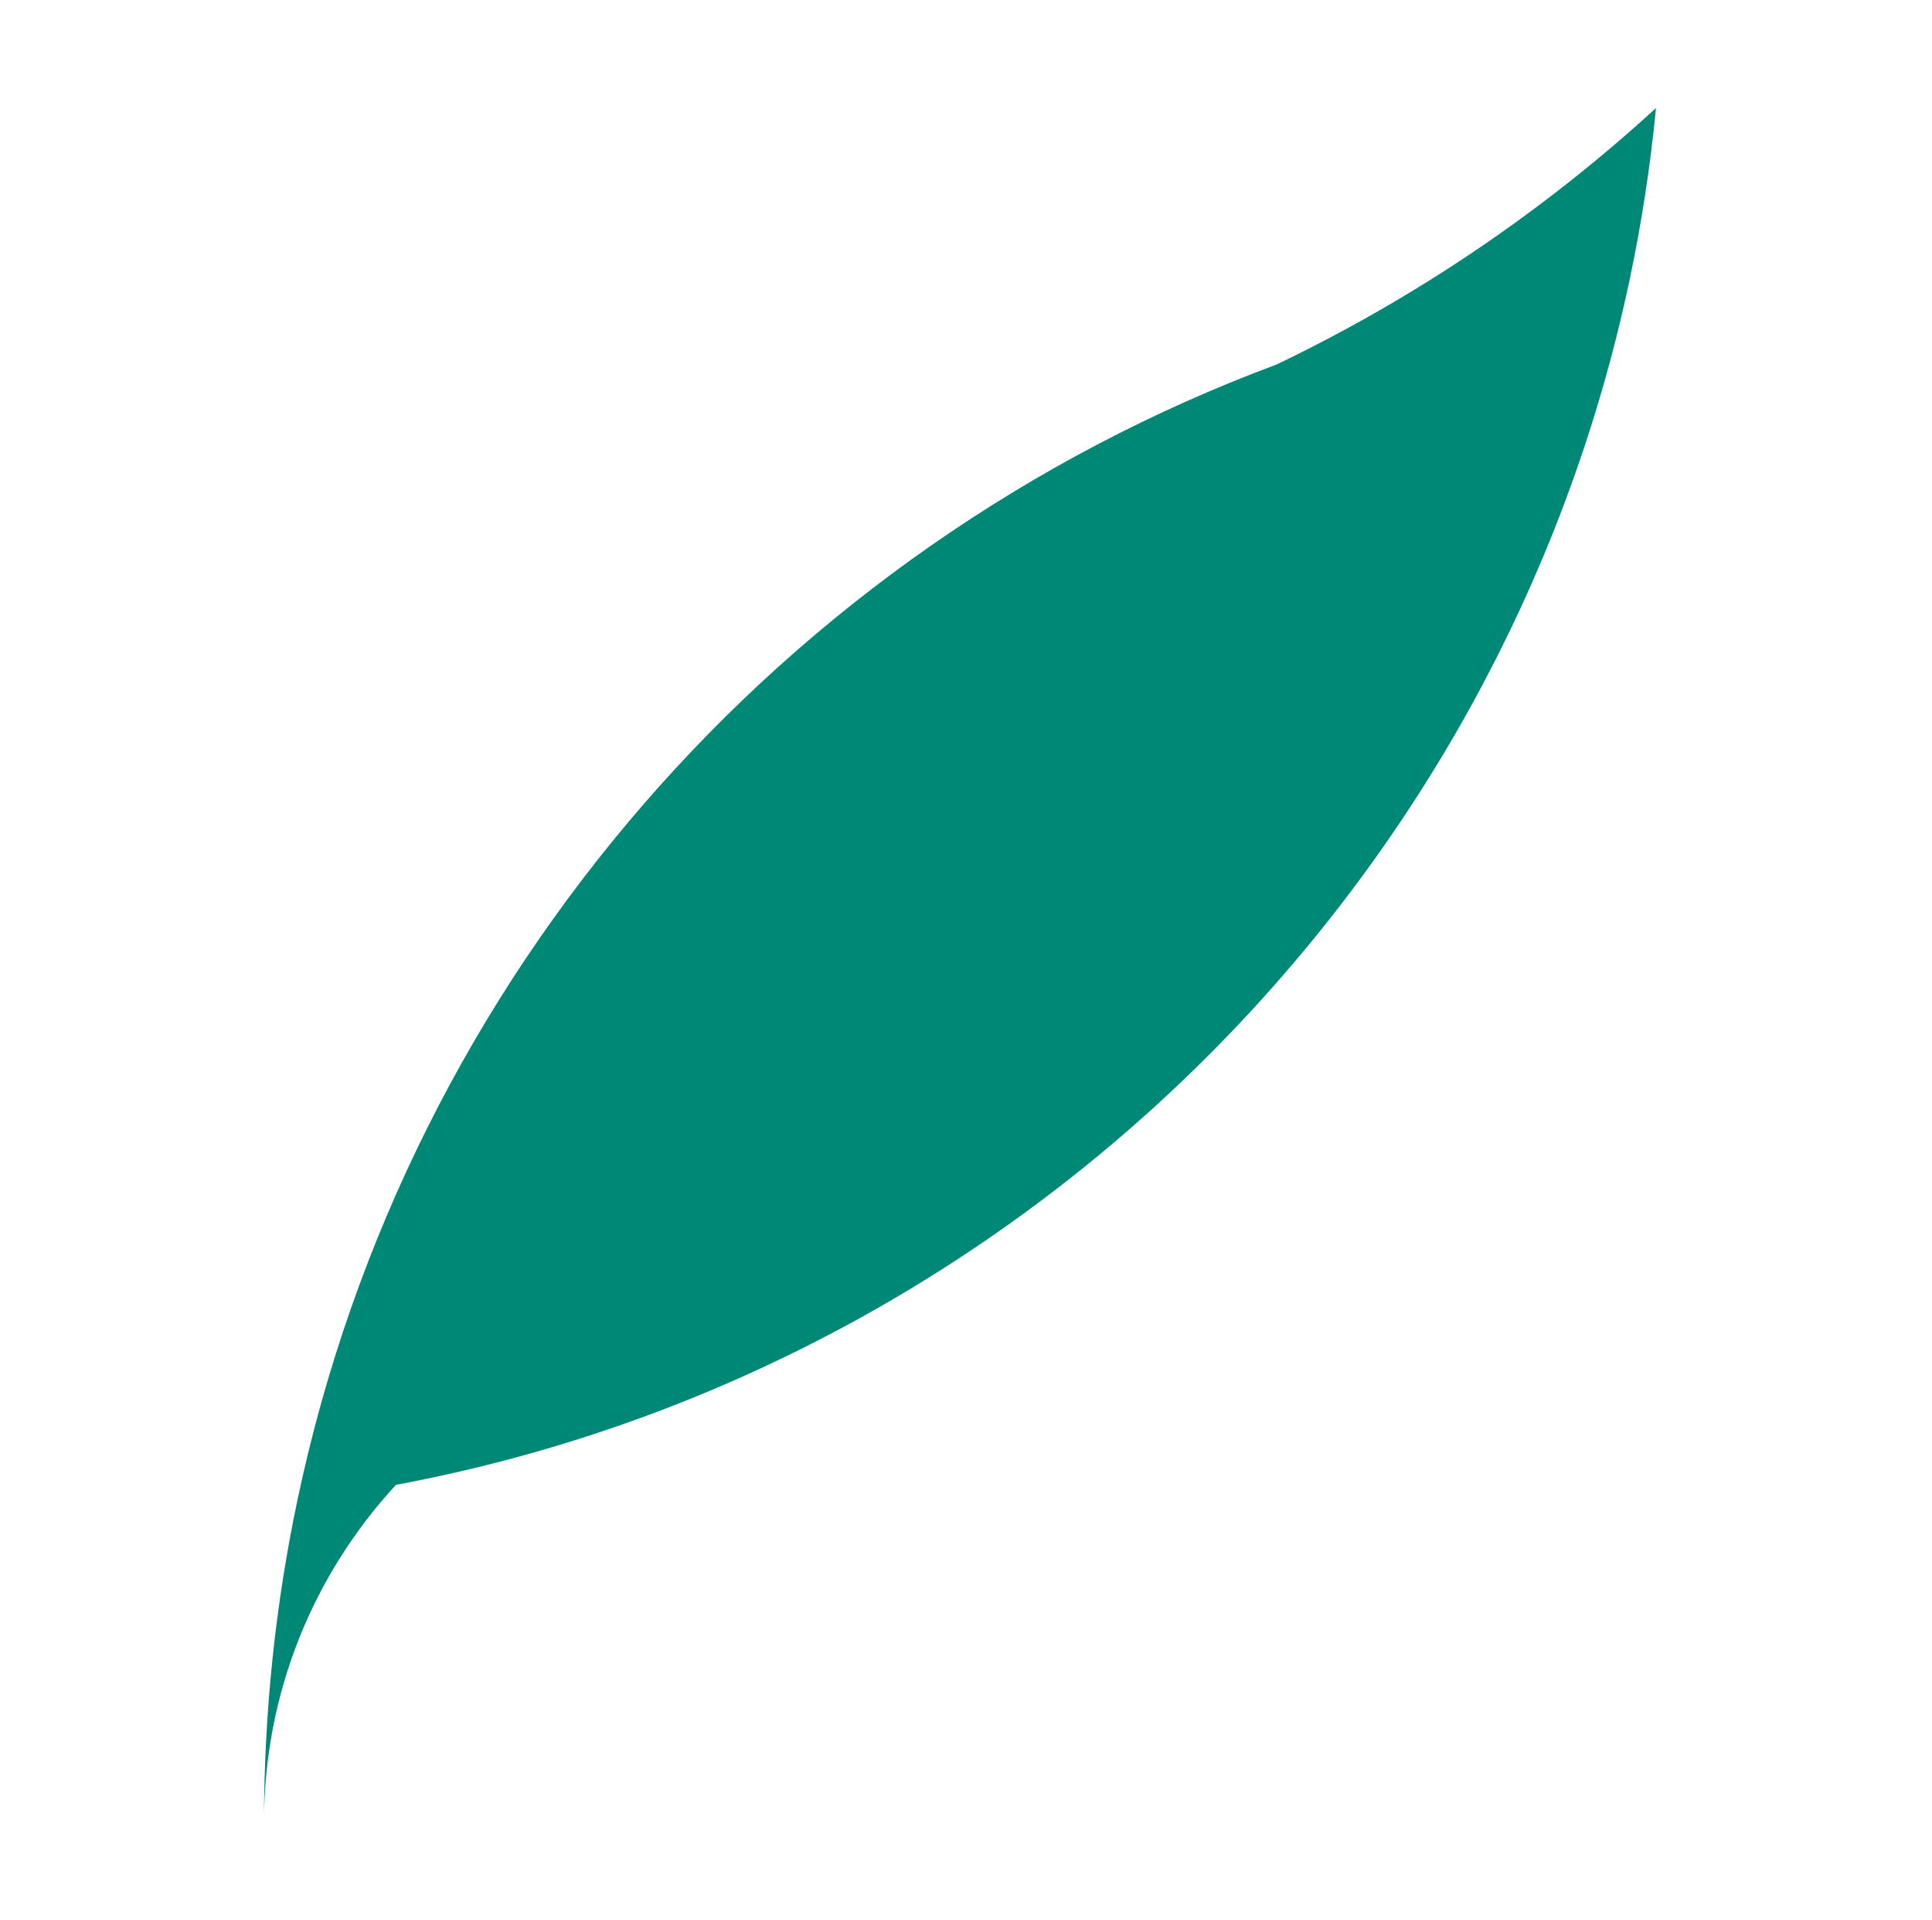 <svg width="161" height="160" viewBox="0 0 161 160" fill="none" xmlns="http://www.w3.org/2000/svg">
<path d="M106.373 30.373C117.975 24.82 128.622 17.591 138 9C137.533 13.822 136.802 18.568 135.821 23.221C125.076 74.188 84.374 114.113 32.995 123.716C26.17 131.106 22 140.985 22 151.838C22 142.629 22.961 133.644 24.788 124.978C34.003 81.268 65.252 45.679 106.373 30.373Z" fill="#008877"/>
</svg>
